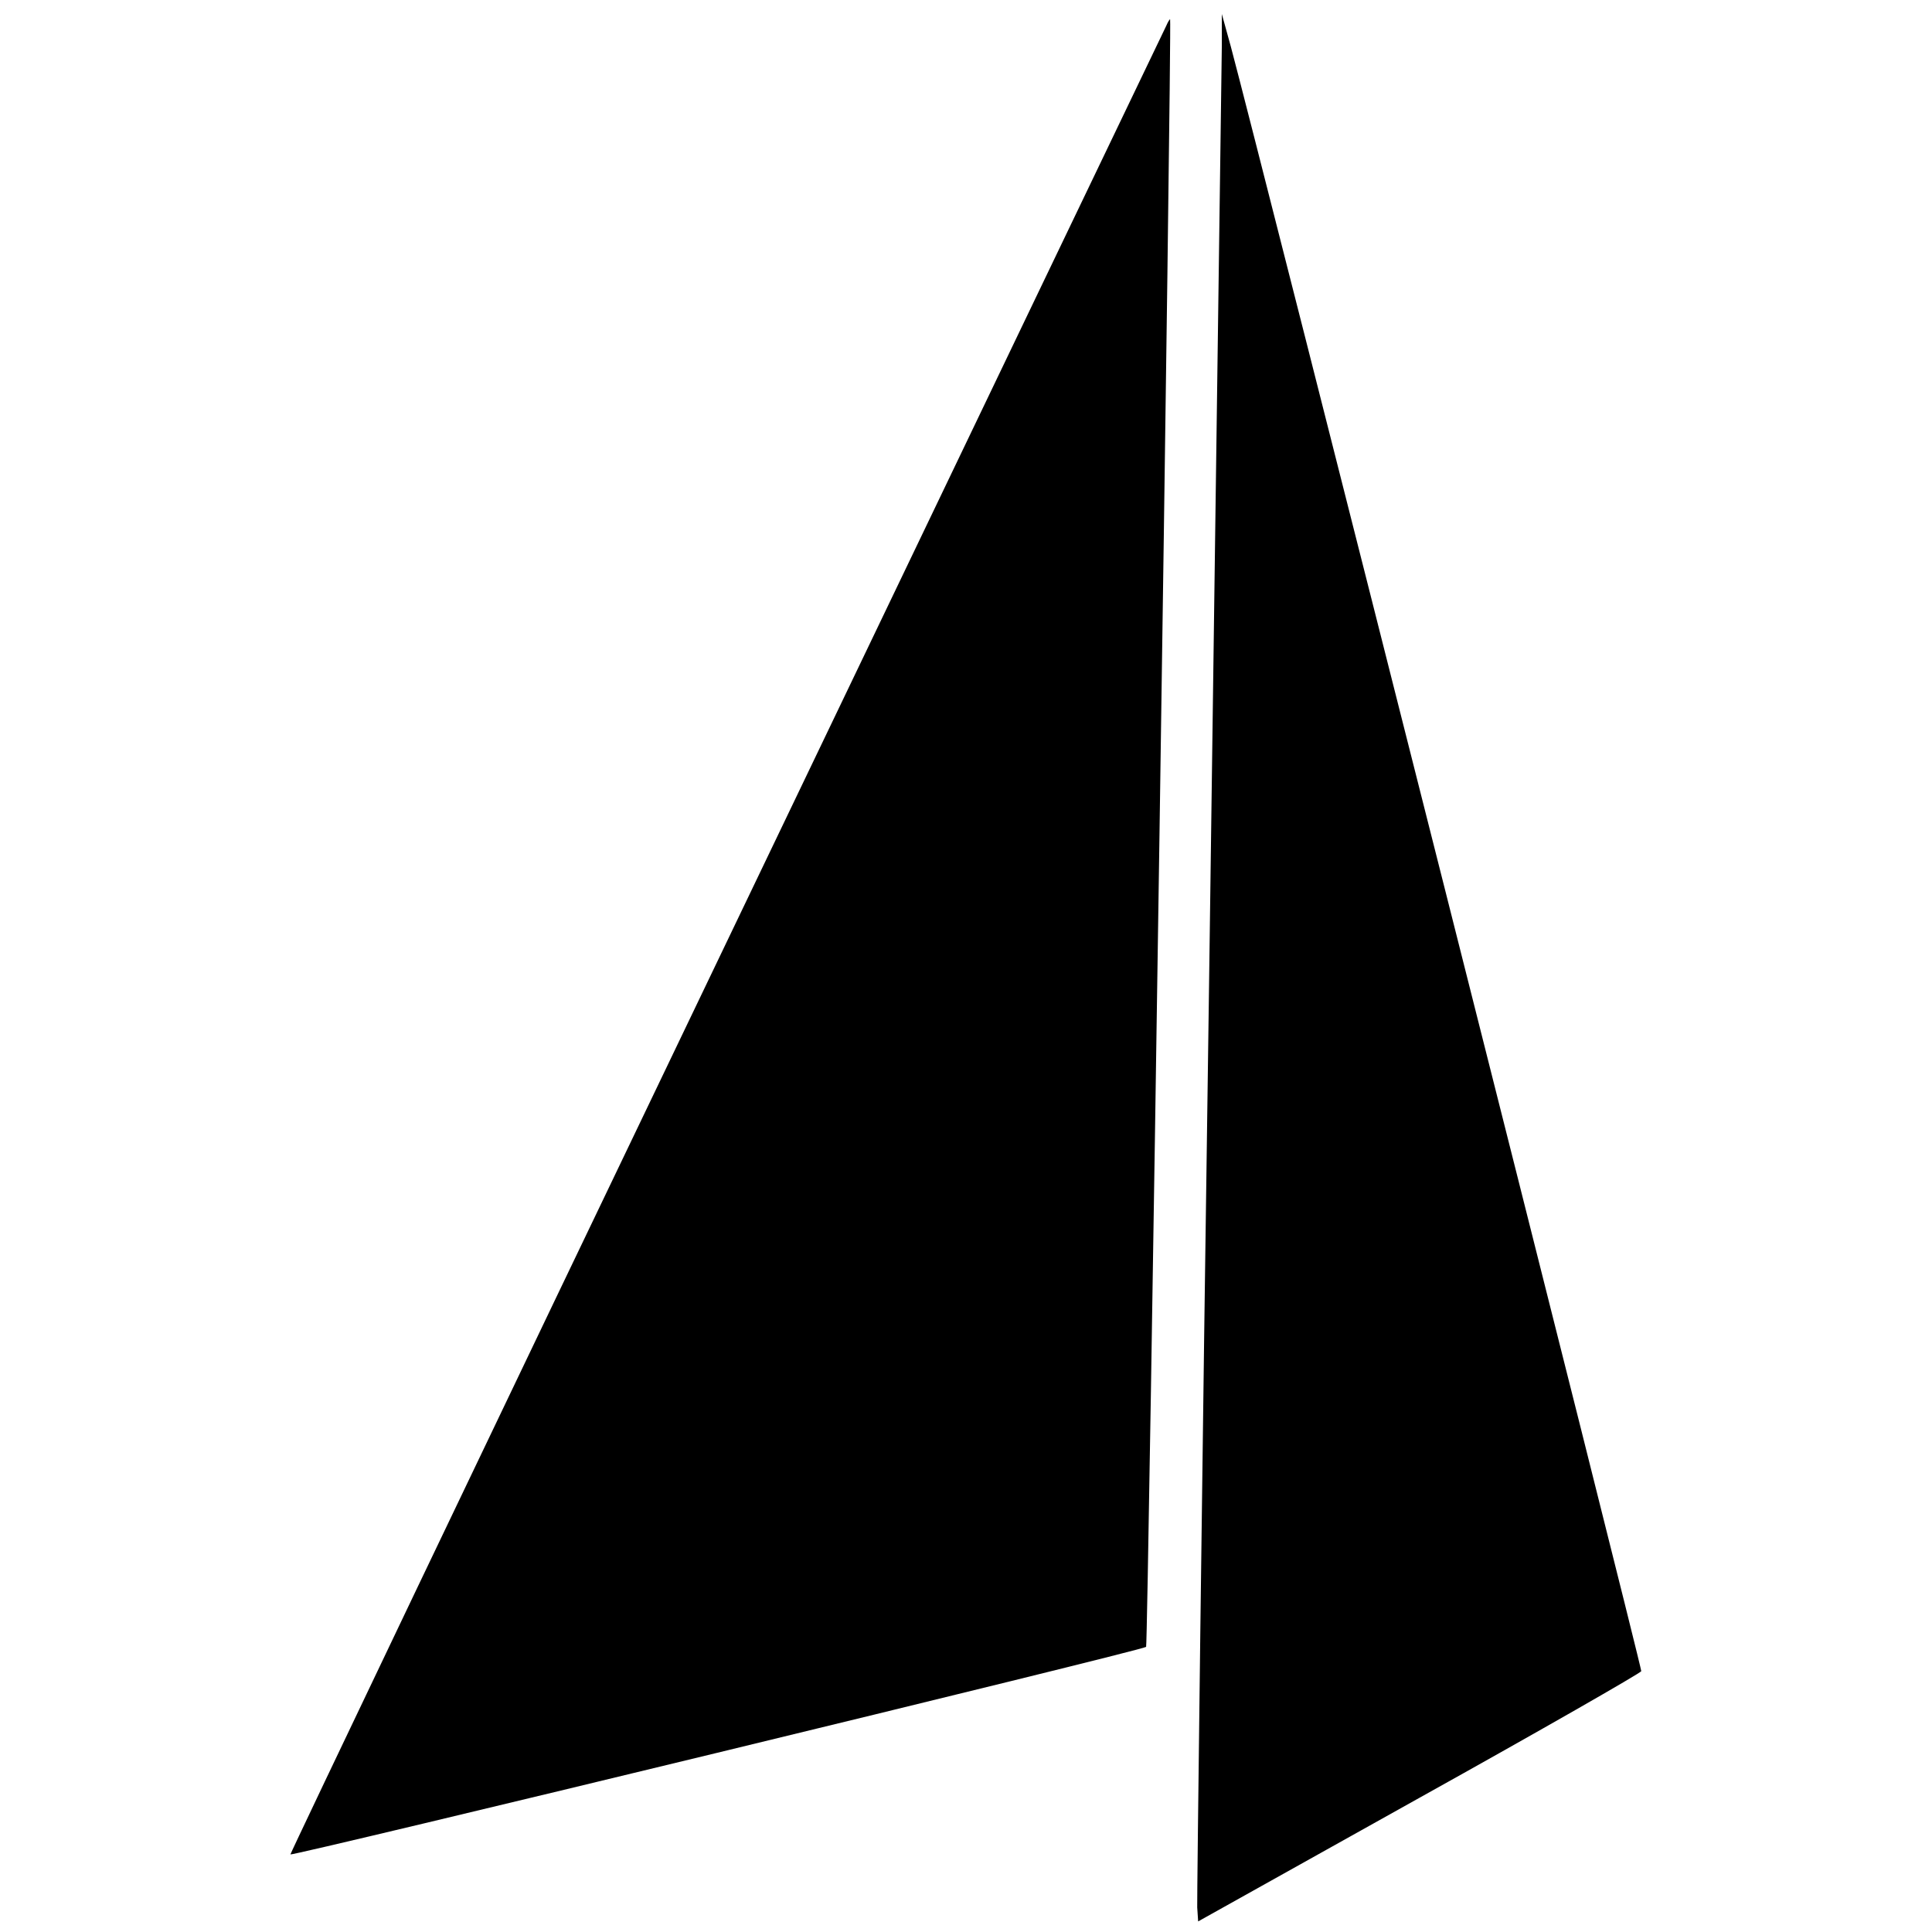 <svg version="1" xmlns="http://www.w3.org/2000/svg" width="826.667" height="826.667" viewBox="0 0 620 620"><path d="M392.1 14.5C392 20 390.2 155.7 388 316c-2.3 160.3-3.9 293.6-3.8 296.1l.3 4.5 70.9-39.6c39-21.7 71.1-40.1 71.3-40.7C527 535.4 403.1 45.1 395 15l-2.9-10.5v10zM374.3 8.2c-.6 1.3-64.2 133.7-141.2 294.3C156 463.1 93.1 594.8 93.2 595.1c.3.7 273.6-65.5 274.6-66.6.6-.5 8.3-521.5 7.7-522.3-.1-.1-.7.8-1.2 2z"/></svg>